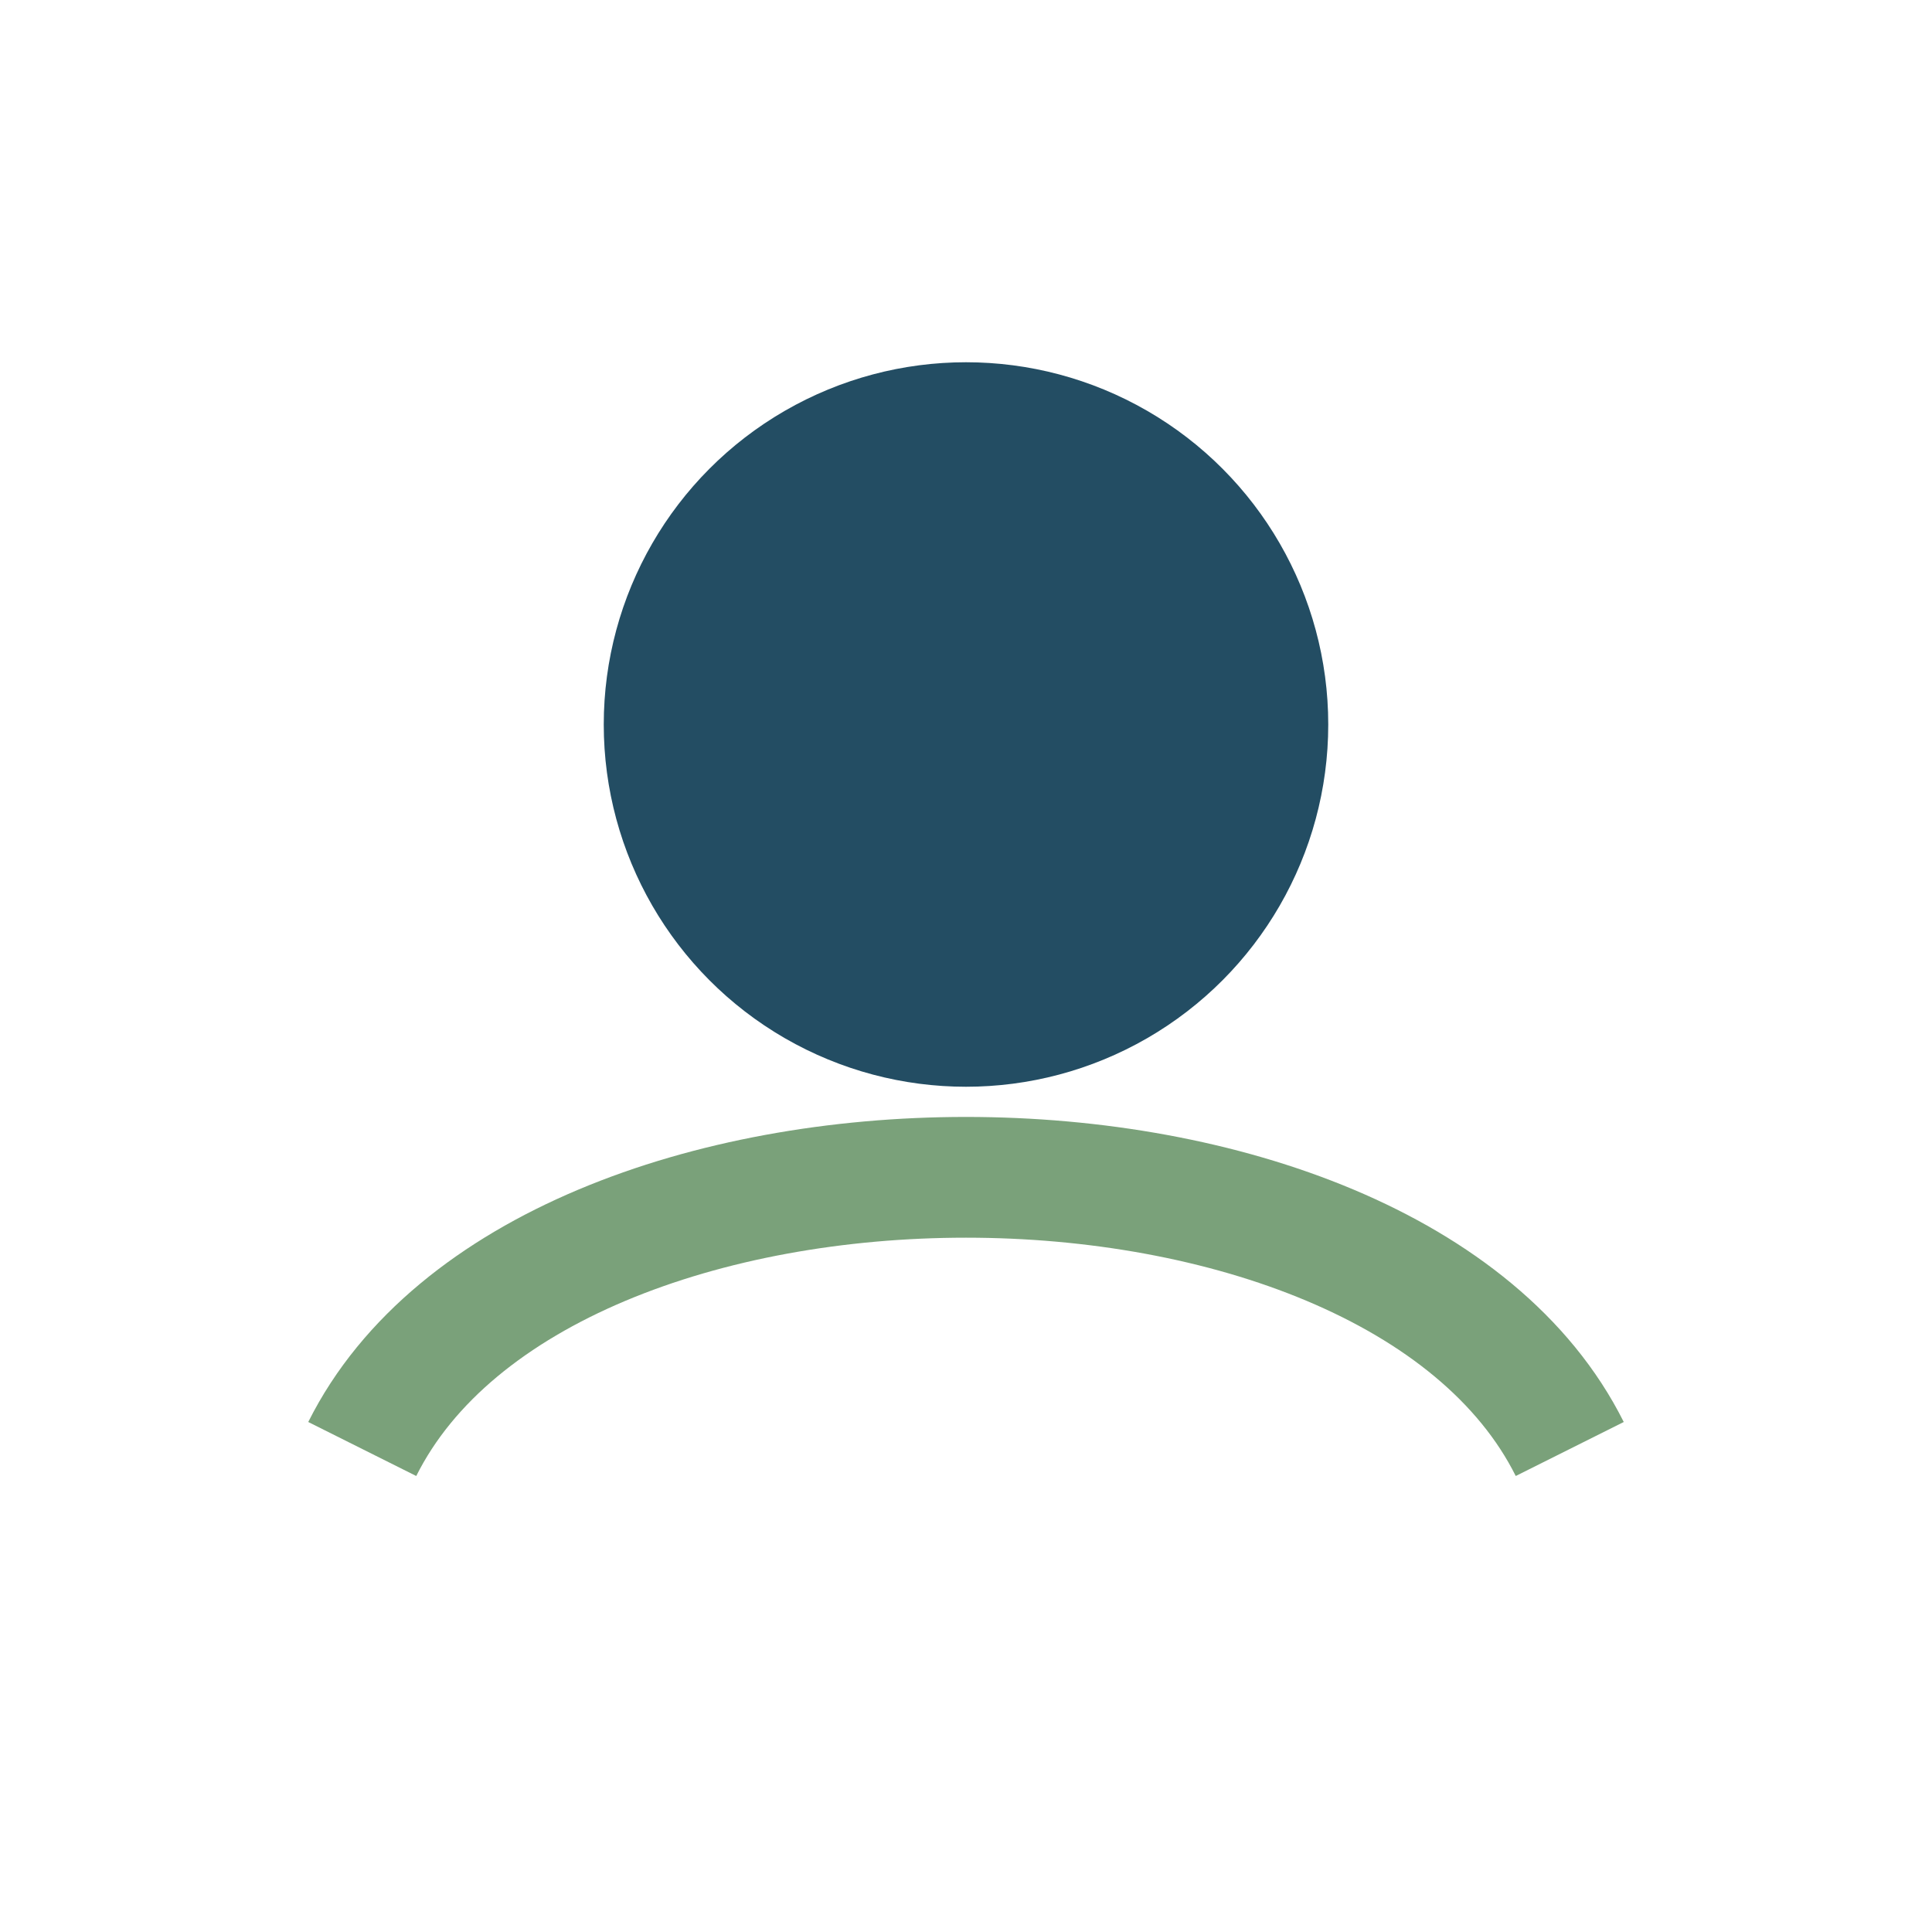 <?xml version="1.0" encoding="UTF-8"?>
<svg xmlns="http://www.w3.org/2000/svg" width="32" height="32" viewBox="0 0 32 32"><circle cx="16" cy="12" r="6" fill="#234D63"/><path d="M6 24c3-6 17-6 20 0" stroke="#7AA17A" stroke-width="2" fill="none"/></svg>